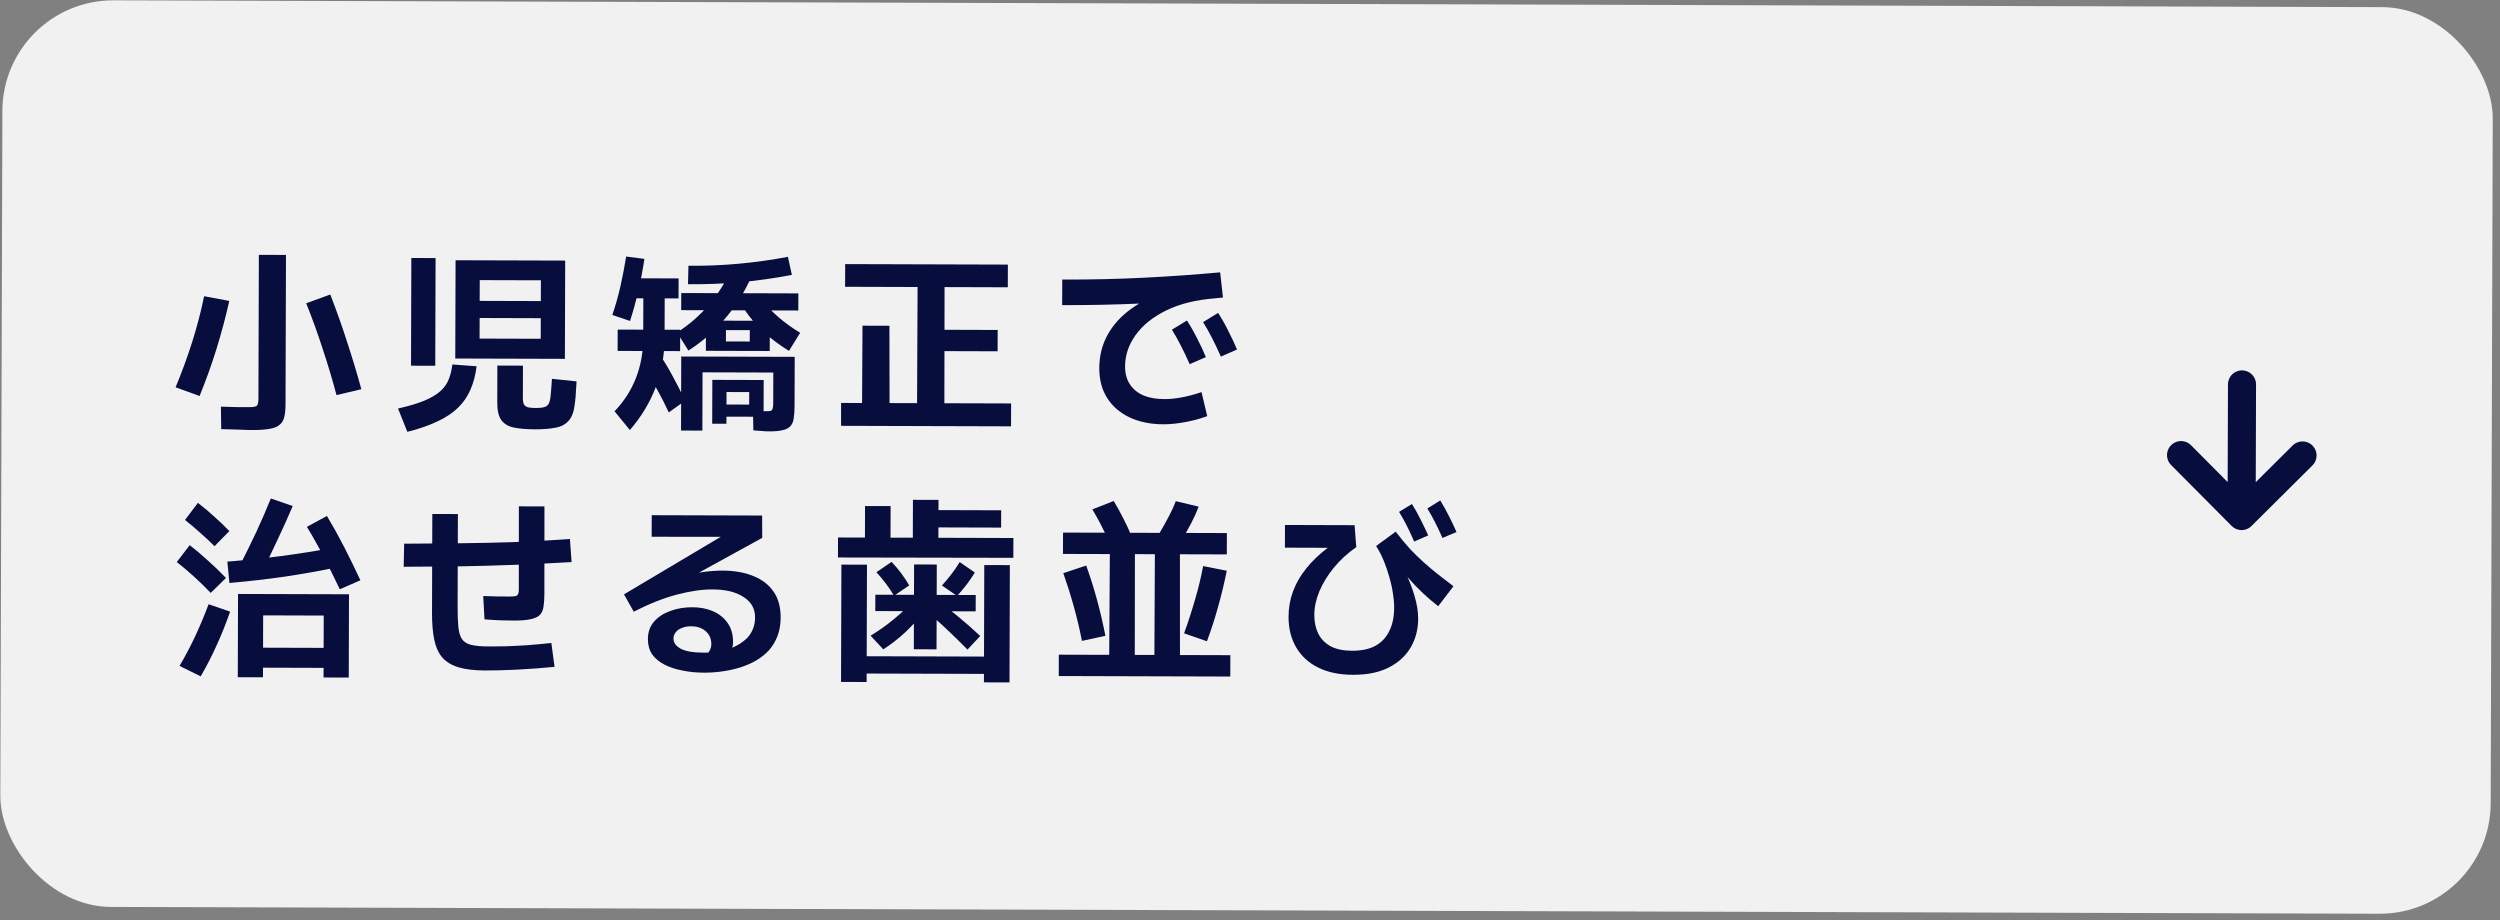 <svg width="182" height="67" viewBox="0 0 182 67" fill="none" xmlns="http://www.w3.org/2000/svg">
<rect x="0" y="0" width="182" height="67" fill="#808080" stroke="none"/>
<rect x="0.198" width="181.298" height="66" rx="8.069" transform="rotate(0.172 0.198 0)" fill="#F1F1F1"/>
<path d="M98.498 49.125C97.508 49.122 96.664 48.947 95.965 48.6C95.266 48.252 94.731 47.761 94.36 47.125C93.988 46.489 93.804 45.747 93.806 44.897C93.808 44.244 93.917 43.628 94.134 43.05C94.35 42.463 94.669 41.908 95.091 41.387C95.512 40.856 96.037 40.354 96.663 39.88L93.541 39.87L93.546 38.218L98.614 38.234L98.736 39.83C98.109 40.267 97.566 40.764 97.107 41.323C96.657 41.872 96.306 42.445 96.052 43.042C95.807 43.629 95.684 44.203 95.683 44.763C95.681 45.285 95.778 45.743 95.973 46.136C96.168 46.519 96.465 46.823 96.866 47.048C97.276 47.264 97.798 47.373 98.433 47.375C99.114 47.377 99.679 47.258 100.128 47.016C100.577 46.766 100.914 46.407 101.139 45.941C101.374 45.475 101.492 44.911 101.494 44.248C101.495 43.912 101.464 43.553 101.4 43.17C101.345 42.787 101.257 42.395 101.137 41.993C101.026 41.592 100.892 41.199 100.735 40.816C100.577 40.433 100.391 40.078 100.178 39.75L101.609 38.705C101.962 39.172 102.306 39.589 102.641 39.954C102.976 40.309 103.311 40.637 103.646 40.937C103.981 41.236 104.326 41.527 104.68 41.808C105.033 42.08 105.411 42.37 105.811 42.679L104.701 44.132C103.928 43.532 103.234 42.882 102.62 42.18C102.007 41.468 101.421 40.739 100.863 39.99L101.172 39.557C101.6 40.259 101.966 40.932 102.272 41.577C102.578 42.212 102.815 42.819 102.981 43.399C103.156 43.978 103.243 44.529 103.242 45.051C103.24 45.817 103.06 46.507 102.704 47.122C102.347 47.737 101.818 48.225 101.117 48.587C100.416 48.949 99.543 49.128 98.498 49.125ZM102.951 39.423C102.756 38.974 102.571 38.577 102.394 38.231C102.218 37.885 102.037 37.562 101.851 37.263L102.791 36.692C103.023 37.066 103.237 37.45 103.431 37.842C103.626 38.225 103.807 38.604 103.974 38.978L102.951 39.423ZM105.01 39.163C104.815 38.714 104.629 38.322 104.453 37.985C104.277 37.639 104.096 37.317 103.91 37.017L104.85 36.432C105.082 36.806 105.295 37.19 105.49 37.582C105.685 37.965 105.866 38.349 106.033 38.732L105.01 39.163Z" fill="#070D3D"/>
<path d="M77.077 49.215L77.082 47.661L89.57 47.698L89.565 49.252L77.077 49.215ZM80.75 47.756L80.802 39.468L82.623 39.473L82.612 47.761L80.75 47.756ZM84.04 47.766L84.079 39.478L85.898 39.483L85.902 47.771L84.04 47.766ZM77.384 40.326L77.389 38.772L89.317 38.807L89.312 40.361L77.384 40.326ZM80.474 46.285L78.765 46.658C78.6 45.808 78.401 44.972 78.171 44.15C77.94 43.319 77.685 42.511 77.408 41.726L79.075 41.171C79.372 41.993 79.635 42.829 79.866 43.679C80.097 44.529 80.299 45.398 80.474 46.285ZM87.865 46.685L86.201 46.106C86.521 45.221 86.794 44.377 87.02 43.575C87.256 42.773 87.445 41.985 87.587 41.21L89.308 41.551C89.147 42.363 88.949 43.193 88.713 44.042C88.486 44.89 88.204 45.772 87.865 46.685ZM82.358 38.997L80.705 39.398C80.38 38.622 79.986 37.851 79.522 37.084L81.078 36.473C81.328 36.884 81.56 37.305 81.774 37.735C81.996 38.156 82.191 38.576 82.358 38.997ZM85.941 39.427L84.318 38.974C84.637 38.434 84.895 37.973 85.092 37.591C85.299 37.2 85.468 36.831 85.599 36.486L87.264 36.883C87.114 37.275 86.93 37.68 86.715 38.1C86.499 38.519 86.241 38.962 85.941 39.427Z" fill="#070D3D"/>
<path d="M62.966 39.723L62.974 36.839L64.836 36.844L64.828 39.728L62.966 39.723ZM66.452 39.551L66.462 36.387L68.324 36.393L68.314 39.557L66.452 39.551ZM67.548 38.393L67.552 37.133L72.885 37.149L72.882 38.409L67.548 38.393ZM61.003 40.585L61.008 39.129L73.775 39.167L73.771 40.609L61.003 40.585ZM61.228 49.644L61.254 41.104L63.116 41.109L63.09 49.649L61.228 49.644ZM71.63 49.675L71.656 41.135L73.517 41.141L73.492 49.681L71.63 49.675ZM62.294 49.031L62.298 47.771L72.42 47.801L72.416 49.061L62.294 49.031ZM65.083 43.369C64.739 42.78 64.312 42.21 63.8 41.657L64.908 40.905C65.42 41.448 65.847 42.018 66.191 42.617L65.083 43.369ZM69.675 43.383L68.571 42.624C69.077 42.075 69.508 41.507 69.864 40.92L70.968 41.679C70.612 42.266 70.18 42.834 69.675 43.383ZM66.527 47.266L66.546 41.092L68.198 41.097L68.179 47.271L66.527 47.266ZM63.721 44.485L63.725 43.295L71.033 43.317L71.029 44.507L63.721 44.485ZM64.301 47.273L63.38 46.276C63.997 45.905 64.572 45.496 65.106 45.049C65.648 44.603 66.154 44.124 66.622 43.612L67.333 44.496C66.903 45.017 66.434 45.52 65.929 46.004C65.424 46.478 64.881 46.901 64.301 47.273ZM70.433 47.291C69.912 46.758 69.395 46.252 68.884 45.775C68.381 45.297 67.888 44.871 67.403 44.496L68.12 43.616C68.642 43.991 69.172 44.404 69.712 44.853C70.252 45.294 70.802 45.776 71.36 46.3L70.433 47.291Z" fill="#070D3D"/>
<path d="M51.248 48.97C50.688 48.969 50.161 48.916 49.666 48.812C49.172 48.717 48.734 48.571 48.352 48.374C47.979 48.177 47.686 47.928 47.472 47.629C47.267 47.321 47.166 46.952 47.167 46.522C47.169 46.028 47.315 45.608 47.605 45.264C47.905 44.919 48.297 44.659 48.783 44.483C49.279 44.298 49.82 44.206 50.408 44.208C50.959 44.209 51.453 44.304 51.891 44.492C52.339 44.68 52.697 44.966 52.967 45.349C53.236 45.724 53.37 46.195 53.368 46.765C53.368 46.933 53.33 47.11 53.255 47.296C53.189 47.483 53.086 47.679 52.945 47.883L51.42 47.697C51.551 47.548 51.645 47.413 51.701 47.292C51.757 47.161 51.786 47.035 51.786 46.914C51.787 46.513 51.653 46.195 51.383 45.961C51.113 45.717 50.754 45.595 50.306 45.594C50.054 45.593 49.83 45.634 49.634 45.718C49.437 45.792 49.288 45.898 49.185 46.038C49.082 46.169 49.03 46.318 49.029 46.486C49.028 46.784 49.205 47.032 49.559 47.229C49.913 47.417 50.478 47.512 51.252 47.514C51.542 47.515 51.831 47.498 52.12 47.461C52.41 47.415 52.695 47.351 52.975 47.268C53.255 47.184 53.512 47.073 53.746 46.934C53.989 46.795 54.204 46.632 54.392 46.446C54.579 46.25 54.719 46.032 54.813 45.789C54.917 45.537 54.969 45.258 54.97 44.95C54.972 44.315 54.693 43.819 54.134 43.463C53.585 43.097 52.829 42.913 51.868 42.91C51.093 42.908 50.22 43.036 49.249 43.294C48.277 43.553 47.24 43.965 46.137 44.531L45.427 43.269L54.655 37.781L55.016 39.084L47.441 39.075L47.446 37.507L55.482 37.531L55.491 39.155L46.573 44.056L46.085 43.243C47.309 42.677 48.473 42.251 49.575 41.965C50.686 41.679 51.7 41.538 52.614 41.541C53.473 41.543 54.219 41.676 54.853 41.939C55.487 42.193 55.976 42.572 56.32 43.078C56.663 43.573 56.834 44.199 56.832 44.955C56.831 45.45 56.754 45.898 56.604 46.298C56.453 46.69 56.247 47.035 55.985 47.333C55.723 47.621 55.409 47.872 55.044 48.086C54.689 48.29 54.306 48.457 53.895 48.586C53.484 48.716 53.05 48.812 52.592 48.876C52.144 48.94 51.696 48.972 51.248 48.97Z" fill="#070D3D"/>
<path d="M35.302 48.811C34.528 48.808 33.889 48.732 33.385 48.581C32.882 48.43 32.486 48.191 32.197 47.863C31.918 47.536 31.724 47.106 31.613 46.574C31.503 46.041 31.449 45.392 31.451 44.627L31.473 37.417L33.334 37.423L33.314 44.129C33.313 44.745 33.33 45.244 33.366 45.627C33.402 46.01 33.49 46.309 33.629 46.524C33.769 46.729 33.992 46.87 34.3 46.946C34.608 47.021 35.023 47.06 35.546 47.061C35.891 47.062 36.306 47.059 36.792 47.051C37.277 47.034 37.804 47.008 38.374 46.972C38.953 46.927 39.541 46.873 40.138 46.809L40.371 48.546C39.447 48.636 38.546 48.704 37.669 48.748C36.791 48.792 36.002 48.813 35.302 48.811ZM29.389 41.261L29.422 39.581C30.757 39.576 32.087 39.566 33.412 39.551C34.747 39.536 36.086 39.508 37.43 39.465C38.775 39.413 40.128 39.338 41.491 39.239L41.612 40.919C40.249 40.999 38.886 41.065 37.523 41.117C36.161 41.169 34.803 41.207 33.449 41.231C32.096 41.246 30.742 41.256 29.389 41.261ZM37.399 45.177C37.147 45.176 36.839 45.171 36.475 45.16C36.121 45.15 35.719 45.125 35.272 45.087L35.179 43.392C35.589 43.403 35.967 43.413 36.312 43.424C36.658 43.425 36.928 43.425 37.124 43.426C37.302 43.427 37.437 43.418 37.531 43.399C37.624 43.372 37.685 43.325 37.713 43.26C37.751 43.185 37.77 43.083 37.77 42.952L37.774 36.862L39.636 36.868L39.631 43.224C39.63 43.578 39.611 43.882 39.572 44.133C39.544 44.376 39.464 44.576 39.333 44.735C39.202 44.884 38.982 44.995 38.674 45.069C38.375 45.142 37.95 45.179 37.399 45.177Z" fill="#070D3D"/>
<path d="M17.311 49.302L17.329 43.24L25.407 43.264L25.389 49.326L23.555 49.321L23.568 44.813L19.158 44.799L19.145 49.307L17.311 49.302ZM18.265 48.605L18.269 47.149L24.345 47.167L24.341 48.623L18.265 48.605ZM15.617 39.763C15.301 39.444 14.961 39.126 14.598 38.808C14.235 38.48 13.858 38.161 13.467 37.852L14.409 36.609C14.837 36.937 15.238 37.274 15.61 37.621C15.991 37.958 16.354 38.304 16.699 38.66L15.617 39.763ZM15.341 43.164C14.932 42.733 14.518 42.331 14.099 41.956C13.689 41.582 13.28 41.235 12.87 40.916L13.812 39.687C14.258 40.034 14.701 40.409 15.138 40.811C15.585 41.205 16.022 41.626 16.45 42.075L15.341 43.164ZM14.609 49.238L13.071 48.477C13.493 47.76 13.878 47.028 14.226 46.283C14.573 45.537 14.893 44.773 15.185 43.989L16.751 44.526C16.469 45.347 16.149 46.148 15.792 46.931C15.444 47.714 15.05 48.483 14.609 49.238ZM18.985 41.817L17.489 41.112C17.912 40.283 18.311 39.468 18.687 38.666C19.062 37.855 19.405 37.063 19.716 36.289L21.31 36.84C20.953 37.679 20.577 38.513 20.183 39.342C19.797 40.172 19.398 40.997 18.985 41.817ZM24.311 39.873L24.671 41.274C23.391 41.541 22.084 41.775 20.749 41.976C19.413 42.168 18.064 42.323 16.701 42.44L16.552 40.886C17.896 40.778 19.213 40.642 20.501 40.477C21.79 40.304 23.06 40.102 24.311 39.873ZM26.236 42.245L24.736 42.898C24.337 42.057 23.943 41.262 23.553 40.514C23.163 39.757 22.759 39.038 22.342 38.355L23.8 37.561C24.227 38.272 24.64 39.015 25.039 39.791C25.438 40.567 25.837 41.385 26.236 42.245Z" fill="#070D3D"/>
<path d="M88.827 19.826L89.032 21.661C87.09 21.861 85.134 22.004 83.165 22.091C81.195 22.179 79.249 22.22 77.326 22.214L77.332 20.352C79.413 20.358 81.406 20.313 83.31 20.216C85.224 20.119 87.063 19.989 88.827 19.826ZM87.471 28.544L87.886 30.296C87.325 30.499 86.77 30.647 86.219 30.739C85.677 30.84 85.163 30.89 84.678 30.888C83.763 30.885 82.952 30.72 82.244 30.391C81.545 30.062 81 29.594 80.61 28.986C80.22 28.378 80.026 27.649 80.028 26.8C80.031 25.904 80.234 25.093 80.638 24.366C81.041 23.639 81.612 23.011 82.351 22.481C83.1 21.942 83.978 21.506 84.987 21.173C86.006 20.84 87.122 20.624 88.335 20.525L88.486 21.715C87.076 21.823 85.88 22.118 84.899 22.601C83.918 23.083 83.174 23.683 82.668 24.4C82.162 25.108 81.907 25.863 81.905 26.666C81.903 27.179 82.019 27.613 82.251 27.969C82.483 28.324 82.809 28.596 83.228 28.784C83.657 28.962 84.166 29.052 84.754 29.054C85.146 29.055 85.566 29.015 86.014 28.932C86.472 28.849 86.957 28.72 87.471 28.544ZM88.879 25.959C88.647 25.435 88.429 24.977 88.225 24.585C88.021 24.183 87.807 23.804 87.585 23.449L88.678 22.78C88.957 23.21 89.208 23.654 89.43 24.112C89.662 24.561 89.871 25.005 90.056 25.444L88.879 25.959ZM86.609 26.512C86.377 25.988 86.16 25.53 85.955 25.138C85.751 24.736 85.538 24.357 85.315 24.002L86.409 23.333C86.688 23.763 86.938 24.203 87.161 24.651C87.393 25.1 87.602 25.549 87.787 25.997L86.609 26.512Z" fill="#070D3D"/>
<path d="M62.758 29.618L62.79 23.71L64.75 23.716L64.76 29.624L62.758 29.618ZM66.762 29.63L66.806 19.494L68.766 19.5L68.75 29.636L66.762 29.63ZM61.228 31L61.233 29.334L73.609 29.371L73.604 31.037L61.228 31ZM67.572 25.558L67.577 24.005L72.631 24.02L72.626 25.574L67.572 25.558ZM61.524 20.878L61.529 19.226L73.373 19.262L73.368 20.914L61.524 20.878Z" fill="#070D3D"/>
<path d="M45.865 23.366L44.578 22.928C44.804 22.266 44.997 21.585 45.158 20.886C45.319 20.177 45.461 19.44 45.585 18.675L46.914 18.847C46.79 19.668 46.639 20.456 46.459 21.212C46.289 21.958 46.091 22.676 45.865 23.366ZM49.402 20.269L49.398 21.725L46.108 21.715L46.112 20.259L49.402 20.269ZM45.855 31.304L44.739 29.943C46.125 28.491 46.821 26.701 46.827 24.573L46.837 21.115L48.391 21.12L48.381 24.578C48.373 27.126 47.531 29.368 45.855 31.304ZM49.517 24.007L49.512 25.561L44.962 25.547L44.967 23.993L49.517 24.007ZM49.879 29.174L48.687 30.024C48.408 29.426 48.126 28.87 47.838 28.356C47.559 27.842 47.281 27.37 47.002 26.939L48.083 25.907C48.39 26.356 48.687 26.851 48.975 27.393C49.272 27.936 49.573 28.529 49.879 29.174ZM57.359 18.697L57.649 20.013C56.397 20.252 55.141 20.43 53.881 20.548C52.621 20.656 51.356 20.704 50.087 20.691L50.119 19.347C51.323 19.36 52.527 19.312 53.731 19.204C54.945 19.095 56.154 18.926 57.359 18.697ZM58.121 21.359L58.117 22.605L49.591 22.579L49.595 21.333L58.121 21.359ZM50.114 25.521L49.292 24.202C50.152 23.654 50.915 22.994 51.58 22.221C52.245 21.448 52.798 20.578 53.24 19.608L54.638 20.284C54.14 21.375 53.507 22.362 52.739 23.247C51.98 24.131 51.105 24.889 50.114 25.521ZM58.252 24.229L57.436 25.543C56.793 25.149 56.197 24.708 55.648 24.221C55.099 23.725 54.597 23.136 54.141 22.453L55.362 21.701C55.771 22.224 56.208 22.688 56.673 23.09C57.139 23.493 57.665 23.873 58.252 24.229ZM52.884 30.849L51.848 30.846L51.858 27.654L55.596 27.665L55.588 30.339L52.746 30.331L52.748 29.449L54.54 29.454L54.543 28.544L52.891 28.539L52.884 30.849ZM49.579 31.343L49.595 25.953L57.855 25.978L57.844 29.534C57.843 29.889 57.824 30.187 57.785 30.43C57.757 30.672 57.681 30.863 57.56 31.003C57.438 31.152 57.251 31.254 56.999 31.309C56.756 31.374 56.42 31.406 55.991 31.404C55.804 31.404 55.617 31.394 55.431 31.375C55.253 31.365 55.057 31.35 54.843 31.331L54.819 29.903C54.987 29.913 55.164 29.923 55.351 29.933C55.547 29.933 55.724 29.934 55.883 29.934C55.986 29.934 56.065 29.925 56.121 29.907C56.187 29.879 56.229 29.823 56.248 29.739C56.276 29.655 56.29 29.539 56.291 29.389L56.297 27.121L51.145 27.106L51.133 31.348L49.579 31.343ZM52.704 25.543L52.706 24.857L54.582 24.862L54.585 24.036L52.849 24.031L52.844 25.543L51.388 25.539L51.395 23.341L56.043 23.355L56.036 25.552L52.704 25.543Z" fill="#070D3D"/>
<path d="M33.166 18.946L41.146 18.97L41.124 26.124L33.144 26.1L33.166 18.946ZM34.925 20.393L34.913 24.649L39.365 24.662L39.377 20.406L34.925 20.393ZM34.063 23.148L34.067 21.902L40.325 21.921L40.321 23.167L34.063 23.148ZM31.687 26.627L29.923 26.622L29.946 18.782L31.71 18.787L31.687 26.627ZM38.953 31.255C38.328 31.253 37.81 31.21 37.399 31.125C36.998 31.039 36.696 30.856 36.491 30.576C36.296 30.305 36.199 29.875 36.201 29.287L36.209 26.613L38.071 26.619L38.064 28.956C38.063 29.171 38.091 29.335 38.146 29.447C38.211 29.55 38.314 29.62 38.454 29.658C38.594 29.686 38.785 29.701 39.028 29.701C39.27 29.702 39.462 29.684 39.602 29.647C39.742 29.61 39.849 29.536 39.925 29.424C39.999 29.303 40.051 29.121 40.08 28.878C40.099 28.683 40.119 28.459 40.138 28.207C40.158 27.945 40.172 27.735 40.182 27.577L41.973 27.764C41.964 27.951 41.949 28.184 41.929 28.464C41.919 28.744 41.895 29.029 41.857 29.318C41.799 29.906 41.653 30.335 41.419 30.605C41.185 30.884 40.862 31.06 40.451 31.134C40.04 31.216 39.541 31.257 38.953 31.255ZM29.656 31.437L28.976 29.741C29.751 29.566 30.386 29.377 30.881 29.173C31.386 28.96 31.779 28.728 32.059 28.477C32.34 28.225 32.541 27.941 32.664 27.624C32.795 27.298 32.885 26.934 32.933 26.533L34.697 26.664C34.62 27.29 34.474 27.849 34.258 28.343C34.051 28.837 33.755 29.275 33.372 29.656C32.988 30.038 32.492 30.372 31.885 30.66C31.277 30.957 30.534 31.216 29.656 31.437Z" fill="#070D3D"/>
<path d="M18.373 31.306C18.093 31.305 17.761 31.295 17.379 31.275C16.996 31.264 16.572 31.254 16.105 31.243L16.082 29.605C16.474 29.616 16.866 29.626 17.258 29.637C17.659 29.638 17.972 29.639 18.196 29.639C18.364 29.64 18.49 29.626 18.574 29.599C18.667 29.571 18.728 29.52 18.756 29.445C18.794 29.361 18.813 29.24 18.813 29.081L18.845 18.553L20.819 18.559L20.786 29.437C20.785 29.792 20.756 30.09 20.7 30.333C20.652 30.575 20.544 30.766 20.376 30.906C20.217 31.055 19.979 31.157 19.661 31.212C19.343 31.276 18.914 31.308 18.373 31.306ZM14.53 28.83L12.782 28.195C13.243 27.086 13.647 25.981 13.996 24.881C14.345 23.771 14.633 22.666 14.86 21.565L16.693 21.907C16.437 23.045 16.131 24.197 15.773 25.362C15.414 26.518 15 27.674 14.53 28.83ZM24.498 28.762C24.203 27.651 23.87 26.539 23.5 25.427C23.14 24.306 22.737 23.19 22.292 22.078L24.044 21.439C24.498 22.607 24.91 23.77 25.28 24.928C25.659 26.078 26.001 27.213 26.306 28.334L24.498 28.762Z" fill="#070D3D"/>
<path d="M167.624 33.158L163.189 37.567L158.781 33.132M163.191 36.953L163.218 27.987" stroke="#070D3D" stroke-width="2.044" stroke-linecap="round" stroke-linejoin="round"/>
</svg>
